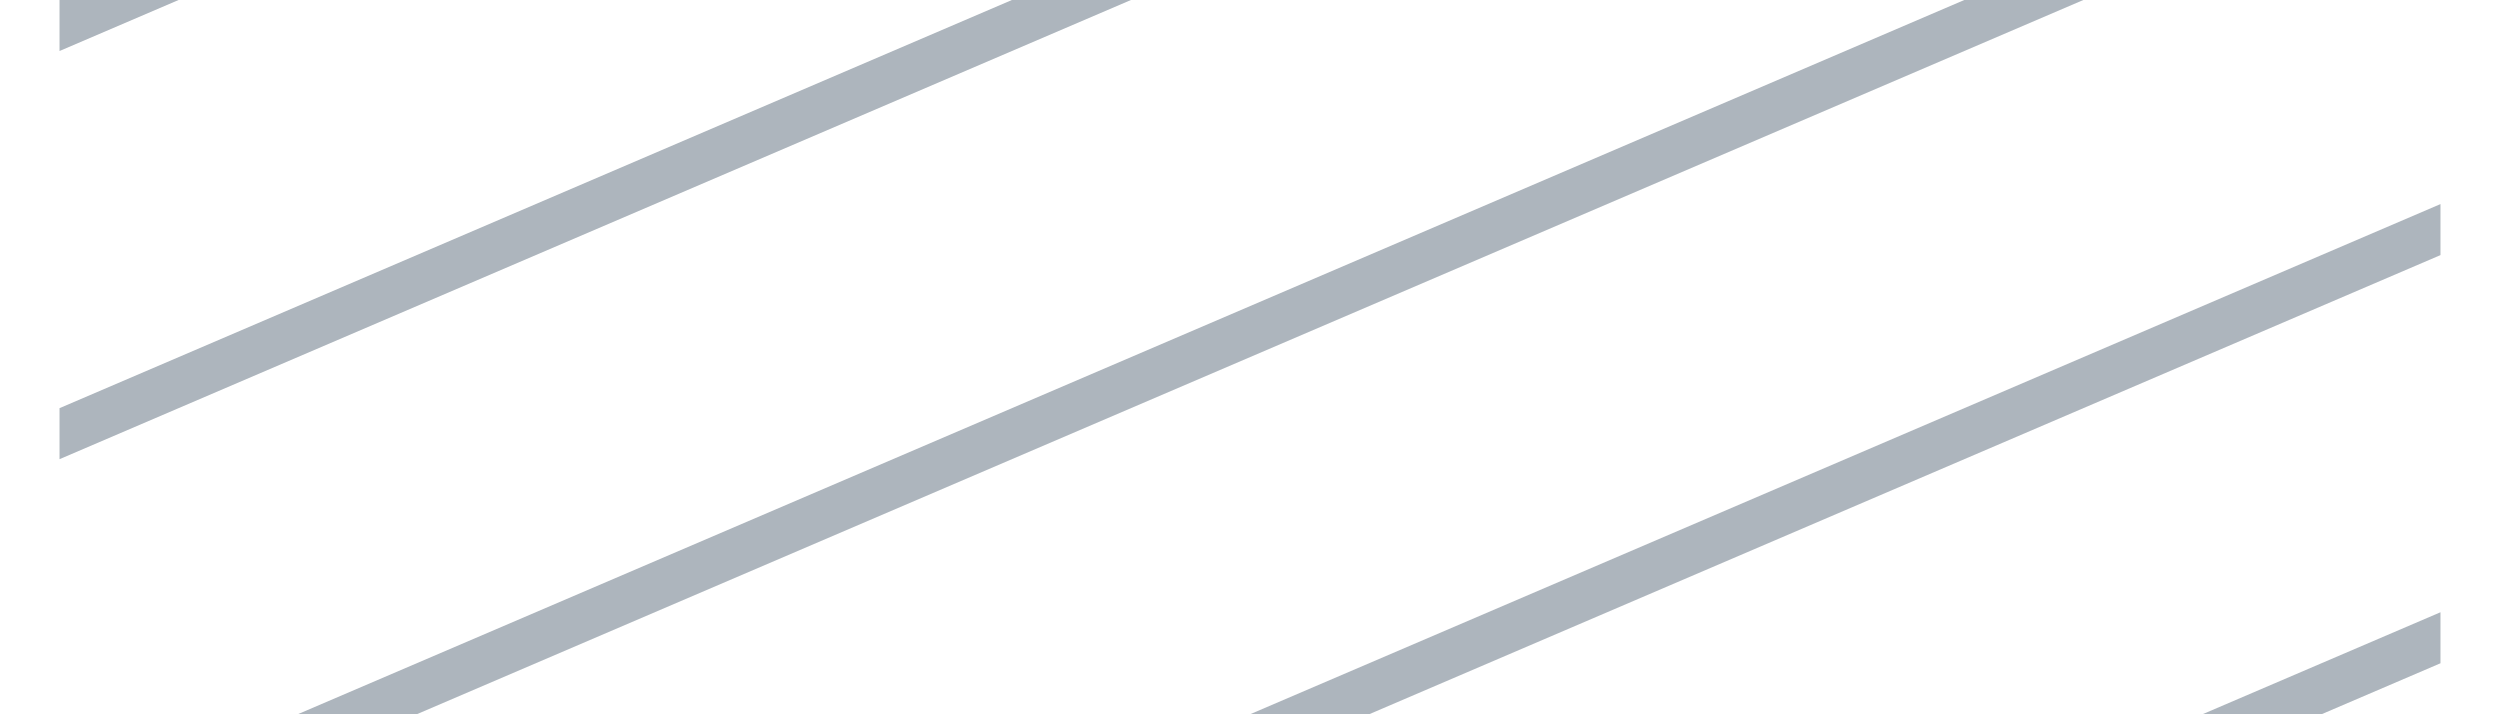 <svg width="21" height="6" viewBox="0 0 21 6" fill="none" xmlns="http://www.w3.org/2000/svg">
<g clip-path="url(#clip0_719_558)">
<path d="M-15.5 0H-14.5L-28.5 6H-29.5L-15.5 0Z" fill="#ADB5BD"/>
<path d="M-7.5 0H-6.5L-20.5 6H-21.5L-7.5 0Z" fill="#ADB5BD"/>
<path d="M0.5 0H1.5L-12.5 6H-13.5L0.5 0Z" fill="#ADB5BD"/>
<path d="M8.5 0H9.5L-4.5 6H-5.5L8.5 0Z" fill="#ADB5BD"/>
<path d="M16.5 0H17.5L3.5 6H2.5L16.5 0Z" fill="#ADB5BD"/>
<path d="M24.5 0H25.5L11.5 6H10.5L24.5 0Z" fill="#ADB5BD"/>
<path d="M32.5 0H33.5L19.5 6H18.5L32.5 0Z" fill="#ADB5BD"/>
<path d="M40.5 0H41.5L27.5 6H26.5L40.5 0Z" fill="#ADB5BD"/>
<path d="M48.5 0H49.5L35.5 6H34.5L48.5 0Z" fill="#ADB5BD"/>
<path d="M56.5 0H57.5L43.5 6H42.5L56.5 0Z" fill="#ADB5BD"/>
<path d="M64.5 0H65.5L51.5 6H50.5L64.5 0Z" fill="#ADB5BD"/>
<path d="M72.5 0H73.5L59.5 6H58.5L72.5 0Z" fill="#ADB5BD"/>
<path d="M80.5 0H81.5L67.5 6H66.5L80.5 0Z" fill="#ADB5BD"/>
<path d="M88.5 0H89.5L75.5 6H74.5L88.5 0Z" fill="#ADB5BD"/>
<path d="M96.5 0H97.5L83.5 6H82.5L96.5 0Z" fill="#ADB5BD"/>
<path d="M104.5 0H105.5L91.5 6H90.5L104.5 0Z" fill="#ADB5BD"/>
<path d="M112.5 0H113.5L99.5 6H98.5L112.5 0Z" fill="#ADB5BD"/>
<path d="M120.5 0H121.5L107.5 6H106.5L120.5 0Z" fill="#ADB5BD"/>
<path d="M128.5 0H129.5L115.5 6H114.5L128.5 0Z" fill="#ADB5BD"/>
<path d="M136.5 0H137.5L123.5 6H122.5L136.5 0Z" fill="#ADB5BD"/>
<path d="M144.5 0H145.5L131.5 6H130.5L144.5 0Z" fill="#ADB5BD"/>
<path d="M152.5 0H153.5L139.5 6H138.5L152.5 0Z" fill="#ADB5BD"/>
<path d="M160.5 0H161.5L147.5 6H146.5L160.5 0Z" fill="#ADB5BD"/>
<path d="M168.5 0H169.5L155.5 6H154.5L168.5 0Z" fill="#ADB5BD"/>
<path d="M176.5 0H177.5L163.5 6H162.5L176.5 0Z" fill="#ADB5BD"/>
<path d="M184.5 0H185.5L171.5 6H170.5L184.5 0Z" fill="#ADB5BD"/>
<path d="M192.5 0H193.5L179.5 6H178.5L192.5 0Z" fill="#ADB5BD"/>
<path d="M200.5 0H201.5L187.5 6H186.5L200.5 0Z" fill="#ADB5BD"/>
<path d="M208.5 0H209.5L195.5 6H194.5L208.5 0Z" fill="#ADB5BD"/>
<path d="M216.5 0H217.5L203.5 6H202.5L216.5 0Z" fill="#ADB5BD"/>
<path d="M224.5 0H225.5L211.5 6H210.5L224.5 0Z" fill="#ADB5BD"/>
<path d="M232.5 0H233.5L219.5 6H218.5L232.5 0Z" fill="#ADB5BD"/>
<path d="M240.5 0H241.5L227.5 6H226.5L240.5 0Z" fill="#ADB5BD"/>
<path d="M248.5 0H249.5L235.5 6H234.5L248.5 0Z" fill="#ADB5BD"/>
<path d="M256.5 0H257.5L243.5 6H242.5L256.5 0Z" fill="#ADB5BD"/>
<path d="M264.5 0H265.5L251.5 6H250.5L264.5 0Z" fill="#ADB5BD"/>
<path d="M272.5 0H273.5L259.5 6H258.5L272.5 0Z" fill="#ADB5BD"/>
<path d="M280.5 0H281.5L267.5 6H266.5L280.5 0Z" fill="#ADB5BD"/>
<path d="M288.5 0H289.5L275.5 6H274.5L288.5 0Z" fill="#ADB5BD"/>
<path d="M296.5 0H297.5L283.5 6H282.5L296.5 0Z" fill="#ADB5BD"/>
<path d="M304.5 0H305.5L291.5 6H290.5L304.5 0Z" fill="#ADB5BD"/>
<path d="M312.5 0H313.5L299.5 6H298.5L312.5 0Z" fill="#ADB5BD"/>
<path d="M320.5 0H321.5L307.5 6H306.5L320.5 0Z" fill="#ADB5BD"/>
<path d="M328.5 0H329.5L315.5 6H314.5L328.5 0Z" fill="#ADB5BD"/>
<path d="M336.5 0H337.5L323.5 6H322.5L336.5 0Z" fill="#ADB5BD"/>
<path d="M344.5 0H345.5L331.5 6H330.5L344.5 0Z" fill="#ADB5BD"/>
<path d="M352.5 0H353.5L339.5 6H338.5L352.5 0Z" fill="#ADB5BD"/>
<path d="M360.5 0H361.5L347.5 6H346.5L360.5 0Z" fill="#ADB5BD"/>
<path d="M368.5 0H369.5L355.5 6H354.5L368.5 0Z" fill="#ADB5BD"/>
<path d="M376.5 0H377.5L363.5 6H362.5L376.5 0Z" fill="#ADB5BD"/>
<path d="M384.5 0H385.5L371.5 6H370.5L384.5 0Z" fill="#ADB5BD"/>
<path d="M392.5 0H393.5L379.5 6H378.5L392.5 0Z" fill="#ADB5BD"/>
<path d="M400.5 0H401.5L387.5 6H386.5L400.5 0Z" fill="#ADB5BD"/>
<path d="M408.5 0H409.5L395.5 6H394.5L408.5 0Z" fill="#ADB5BD"/>
<path d="M416.5 0H417.5L403.5 6H402.5L416.5 0Z" fill="#ADB5BD"/>
<path d="M424.5 0H425.5L411.5 6H410.5L424.5 0Z" fill="#ADB5BD"/>
<path d="M432.5 0H433.5L419.5 6H418.5L432.5 0Z" fill="#ADB5BD"/>
<path d="M440.5 0H441.5L427.5 6H426.5L440.5 0Z" fill="#ADB5BD"/>
<path d="M448.5 0H449.5L435.5 6H434.5L448.5 0Z" fill="#ADB5BD"/>
<path d="M456.5 0H457.5L443.5 6H442.5L456.5 0Z" fill="#ADB5BD"/>
<path d="M464.5 0H465.5L451.5 6H450.5L464.5 0Z" fill="#ADB5BD"/>
<path d="M472.5 0H473.5L459.5 6H458.5L472.5 0Z" fill="#ADB5BD"/>
<path d="M480.5 0H481.5L467.5 6H466.5L480.5 0Z" fill="#ADB5BD"/>
<path d="M488.5 0H489.5L475.5 6H474.5L488.5 0Z" fill="#ADB5BD"/>
<path d="M496.5 0H497.5L483.5 6H482.5L496.5 0Z" fill="#ADB5BD"/>
<path d="M504.5 0H505.5L491.5 6H490.5L504.5 0Z" fill="#ADB5BD"/>
<path d="M512.5 0H513.5L499.5 6H498.5L512.5 0Z" fill="#ADB5BD"/>
<path d="M520.5 0H521.5L507.5 6H506.5L520.5 0Z" fill="#ADB5BD"/>
<path d="M528.5 0H529.5L515.5 6H514.5L528.5 0Z" fill="#ADB5BD"/>
<path d="M536.5 0H537.5L523.5 6H522.5L536.5 0Z" fill="#ADB5BD"/>
<path d="M544.5 0H545.5L531.5 6H530.5L544.5 0Z" fill="#ADB5BD"/>
<path d="M552.5 0H553.5L539.5 6H538.5L552.5 0Z" fill="#ADB5BD"/>
<path d="M560.5 0H561.5L547.5 6H546.5L560.5 0Z" fill="#ADB5BD"/>
<path d="M568.5 0H569.5L555.5 6H554.5L568.5 0Z" fill="#ADB5BD"/>
<path d="M576.5 0H577.5L563.5 6H562.5L576.5 0Z" fill="#ADB5BD"/>
<path d="M584.5 0H585.5L571.5 6H570.5L584.5 0Z" fill="#ADB5BD"/>
<path d="M592.5 0H593.5L579.5 6H578.5L592.5 0Z" fill="#ADB5BD"/>
<path d="M600.5 0H601.5L587.5 6H586.5L600.5 0Z" fill="#ADB5BD"/>
<path d="M608.5 0H609.5L595.5 6H594.5L608.5 0Z" fill="#ADB5BD"/>
<path d="M616.5 0H617.5L603.5 6H602.5L616.5 0Z" fill="#ADB5BD"/>
<path d="M624.5 0H625.5L611.5 6H610.5L624.5 0Z" fill="#ADB5BD"/>
<path d="M632.5 0H633.5L619.5 6H618.5L632.5 0Z" fill="#ADB5BD"/>
<path d="M640.5 0H641.5L627.5 6H626.5L640.5 0Z" fill="#ADB5BD"/>
<path d="M648.5 0H649.5L635.5 6H634.5L648.5 0Z" fill="#ADB5BD"/>
<path d="M656.5 0H657.5L643.5 6H642.5L656.5 0Z" fill="#ADB5BD"/>
<path d="M664.5 0H665.5L651.5 6H650.5L664.5 0Z" fill="#ADB5BD"/>
<path d="M672.5 0H673.5L659.5 6H658.5L672.5 0Z" fill="#ADB5BD"/>
<path d="M680.5 0H681.5L667.5 6H666.5L680.5 0Z" fill="#ADB5BD"/>
<path d="M688.5 0H689.5L675.5 6H674.5L688.5 0Z" fill="#ADB5BD"/>
<path d="M696.5 0H697.5L683.5 6H682.5L696.5 0Z" fill="#ADB5BD"/>
<path d="M704.5 0H705.5L691.5 6H690.5L704.5 0Z" fill="#ADB5BD"/>
<path d="M712.5 0H713.5L699.5 6H698.5L712.5 0Z" fill="#ADB5BD"/>
<path d="M720.5 0H721.5L707.5 6H706.5L720.5 0Z" fill="#ADB5BD"/>
<path d="M728.5 0H729.5L715.5 6H714.5L728.5 0Z" fill="#ADB5BD"/>
<path d="M736.5 0H737.5L723.5 6H722.5L736.5 0Z" fill="#ADB5BD"/>
<path d="M744.5 0H745.5L731.5 6H730.5L744.5 0Z" fill="#ADB5BD"/>
<path d="M752.5 0H753.5L739.5 6H738.5L752.5 0Z" fill="#ADB5BD"/>
<path d="M760.5 0H761.5L747.5 6H746.5L760.5 0Z" fill="#ADB5BD"/>
<path d="M768.5 0H769.5L755.5 6H754.5L768.5 0Z" fill="#ADB5BD"/>
<path d="M776.5 0H777.5L763.5 6H762.5L776.5 0Z" fill="#ADB5BD"/>
<path d="M784.5 0H785.5L771.5 6H770.5L784.5 0Z" fill="#ADB5BD"/>
<path d="M792.5 0H793.5L779.5 6H778.5L792.5 0Z" fill="#ADB5BD"/>
<path d="M800.5 0H801.5L787.5 6H786.5L800.5 0Z" fill="#ADB5BD"/>
<path d="M808.5 0H809.5L795.5 6H794.5L808.5 0Z" fill="#ADB5BD"/>
<path d="M816.5 0H817.5L803.5 6H802.5L816.5 0Z" fill="#ADB5BD"/>
<path d="M824.5 0H825.5L811.5 6H810.5L824.5 0Z" fill="#ADB5BD"/>
<path d="M832.5 0H833.5L819.5 6H818.5L832.5 0Z" fill="#ADB5BD"/>
<path d="M840.5 0H841.5L827.5 6H826.5L840.5 0Z" fill="#ADB5BD"/>
<path d="M848.5 0H849.5L835.5 6H834.5L848.5 0Z" fill="#ADB5BD"/>
<path d="M856.5 0H857.5L843.5 6H842.5L856.5 0Z" fill="#ADB5BD"/>
<path d="M864.5 0H865.5L851.5 6H850.5L864.5 0Z" fill="#ADB5BD"/>
<path d="M872.5 0H873.5L859.5 6H858.5L872.5 0Z" fill="#ADB5BD"/>
<path d="M880.5 0H881.5L867.5 6H866.5L880.5 0Z" fill="#ADB5BD"/>
<path d="M888.5 0H889.5L875.5 6H874.5L888.5 0Z" fill="#ADB5BD"/>
<path d="M896.5 0H897.5L883.5 6H882.5L896.5 0Z" fill="#ADB5BD"/>
<path d="M904.5 0H905.5L891.5 6H890.5L904.5 0Z" fill="#ADB5BD"/>
<path d="M912.5 0H913.5L899.5 6H898.5L912.5 0Z" fill="#ADB5BD"/>
<path d="M920.5 0H921.5L907.5 6H906.5L920.5 0Z" fill="#ADB5BD"/>
<path d="M928.5 0H929.5L915.5 6H914.5L928.5 0Z" fill="#ADB5BD"/>
<path d="M936.5 0H937.5L923.5 6H922.5L936.5 0Z" fill="#ADB5BD"/>
<path d="M944.5 0H945.5L931.5 6H930.5L944.5 0Z" fill="#ADB5BD"/>
<path d="M952.5 0H953.5L939.5 6H938.5L952.5 0Z" fill="#ADB5BD"/>
<path d="M960.5 0H961.5L947.5 6H946.5L960.5 0Z" fill="#ADB5BD"/>
<path d="M968.5 0H969.5L955.5 6H954.5L968.5 0Z" fill="#ADB5BD"/>
<path d="M976.5 0H977.5L963.5 6H962.5L976.5 0Z" fill="#ADB5BD"/>
<path d="M984.5 0H985.5L971.5 6H970.5L984.5 0Z" fill="#ADB5BD"/>
<path d="M992.5 0H993.5L979.5 6H978.5L992.5 0Z" fill="#ADB5BD"/>
<path d="M1000.5 0H1001.5L987.5 6H986.5L1000.5 0Z" fill="#ADB5BD"/>
<path d="M1008.5 0H1009.5L995.5 6H994.5L1008.5 0Z" fill="#ADB5BD"/>
<path d="M1016.5 0H1017.5L1003.5 6H1002.5L1016.5 0Z" fill="#ADB5BD"/>
<path d="M1024.5 0H1025.5L1011.5 6H1010.5L1024.5 0Z" fill="#ADB5BD"/>
<path d="M1032.5 0H1033.5L1019.5 6H1018.5L1032.5 0Z" fill="#ADB5BD"/>
<path d="M1040.5 0H1041.5L1027.5 6H1026.5L1040.5 0Z" fill="#ADB5BD"/>
<path d="M1048.5 0H1049.5L1035.5 6H1034.5L1048.5 0Z" fill="#ADB5BD"/>
<path d="M1056.5 0H1057.5L1043.5 6H1042.5L1056.5 0Z" fill="#ADB5BD"/>
<path d="M1064.5 0H1065.5L1051.5 6H1050.5L1064.5 0Z" fill="#ADB5BD"/>
<path d="M1072.5 0H1073.5L1059.5 6H1058.5L1072.5 0Z" fill="#ADB5BD"/>
<path d="M1080.5 0H1081.5L1067.5 6H1066.5L1080.5 0Z" fill="#ADB5BD"/>
<path d="M1088.5 0H1089.5L1075.5 6H1074.5L1088.5 0Z" fill="#ADB5BD"/>
<path d="M1096.5 0H1097.5L1083.5 6H1082.5L1096.5 0Z" fill="#ADB5BD"/>
<path d="M1104.5 0H1105.5L1091.5 6H1090.5L1104.5 0Z" fill="#ADB5BD"/>
<path d="M1112.5 0H1113.5L1099.5 6H1098.5L1112.5 0Z" fill="#ADB5BD"/>
<path d="M1120.5 0H1121.5L1107.5 6H1106.5L1120.5 0Z" fill="#ADB5BD"/>
<path d="M1128.5 0H1129.5L1115.5 6H1114.5L1128.5 0Z" fill="#ADB5BD"/>
<path d="M1136.5 0H1137.5L1123.5 6H1122.5L1136.5 0Z" fill="#ADB5BD"/>
<path d="M1144.5 0H1145.5L1131.5 6H1130.5L1144.5 0Z" fill="#ADB5BD"/>
<path d="M1152.5 0H1153.5L1139.5 6H1138.5L1152.5 0Z" fill="#ADB5BD"/>
<path d="M1160.5 0H1161.5L1147.5 6H1146.5L1160.5 0Z" fill="#ADB5BD"/>
<path d="M1168.5 0H1169.5L1155.5 6H1154.5L1168.5 0Z" fill="#ADB5BD"/>
<path d="M1176.5 0H1177.5L1163.5 6H1162.5L1176.5 0Z" fill="#ADB5BD"/>
<path d="M1184.5 0H1185.5L1171.5 6H1170.5L1184.5 0Z" fill="#ADB5BD"/>
<path d="M1192.5 0H1193.5L1179.5 6H1178.5L1192.5 0Z" fill="#ADB5BD"/>
<path d="M1200.5 0H1201.5L1187.5 6H1186.5L1200.5 0Z" fill="#ADB5BD"/>
<path d="M1208.5 0H1209.5L1195.5 6H1194.5L1208.5 0Z" fill="#ADB5BD"/>
<path d="M1216.5 0H1217.5L1203.5 6H1202.5L1216.5 0Z" fill="#ADB5BD"/>
<path d="M1224.5 0H1225.5L1211.5 6H1210.5L1224.5 0Z" fill="#ADB5BD"/>
<path d="M1232.5 0H1233.5L1219.5 6H1218.5L1232.5 0Z" fill="#ADB5BD"/>
<path d="M1240.5 0H1241.5L1227.5 6H1226.5L1240.5 0Z" fill="#ADB5BD"/>
<path d="M1248.5 0H1249.5L1235.5 6H1234.5L1248.5 0Z" fill="#ADB5BD"/>
<path d="M1256.5 0H1257.5L1243.5 6H1242.5L1256.5 0Z" fill="#ADB5BD"/>
<path d="M1264.5 0H1265.5L1251.5 6H1250.5L1264.5 0Z" fill="#ADB5BD"/>
<path d="M1272.5 0H1273.5L1259.5 6H1258.5L1272.5 0Z" fill="#ADB5BD"/>
<path d="M1280.5 0H1281.5L1267.5 6H1266.5L1280.5 0Z" fill="#ADB5BD"/>
<path d="M1288.5 0H1289.5L1275.5 6H1274.5L1288.5 0Z" fill="#ADB5BD"/>
<path d="M1296.5 0H1297.5L1283.5 6H1282.5L1296.5 0Z" fill="#ADB5BD"/>
<path d="M1304.5 0H1305.5L1291.5 6H1290.5L1304.5 0Z" fill="#ADB5BD"/>
<path d="M1312.5 0H1313.5L1299.5 6H1298.5L1312.5 0Z" fill="#ADB5BD"/>
<path d="M1320.5 0H1321.5L1307.5 6H1306.5L1320.5 0Z" fill="#ADB5BD"/>
<path d="M1328.5 0H1329.5L1315.5 6H1314.5L1328.5 0Z" fill="#ADB5BD"/>
<path d="M1336.5 0H1337.5L1323.5 6H1322.5L1336.5 0Z" fill="#ADB5BD"/>
<path d="M1344.5 0H1345.5L1331.5 6H1330.5L1344.5 0Z" fill="#ADB5BD"/>
<path d="M1352.5 0H1353.5L1339.5 6H1338.5L1352.5 0Z" fill="#ADB5BD"/>
<path d="M1360.5 0H1361.5L1347.5 6H1346.5L1360.5 0Z" fill="#ADB5BD"/>
<path d="M1368.5 0H1369.5L1355.5 6H1354.5L1368.5 0Z" fill="#ADB5BD"/>
<path d="M1376.5 0H1377.5L1363.5 6H1362.5L1376.5 0Z" fill="#ADB5BD"/>
<path d="M1384.5 0H1385.5L1371.5 6H1370.5L1384.5 0Z" fill="#ADB5BD"/>
<path d="M1392.5 0H1393.5L1379.5 6H1378.5L1392.5 0Z" fill="#ADB5BD"/>
<path d="M1400.5 0H1401.5L1387.5 6H1386.5L1400.5 0Z" fill="#ADB5BD"/>
<path d="M1408.5 0H1409.5L1395.5 6H1394.5L1408.5 0Z" fill="#ADB5BD"/>
<path d="M1416.5 0H1417.5L1403.5 6H1402.5L1416.5 0Z" fill="#ADB5BD"/>
<path d="M1424.5 0H1425.5L1411.5 6H1410.5L1424.5 0Z" fill="#ADB5BD"/>
<path d="M1432.5 0H1433.5L1419.5 6H1418.5L1432.5 0Z" fill="#ADB5BD"/>
<path d="M1440.5 0H1441.5L1427.5 6H1426.5L1440.5 0Z" fill="#ADB5BD"/>
<path d="M1448.5 0H1449.5L1435.5 6H1434.5L1448.5 0Z" fill="#ADB5BD"/>
<path d="M1456.5 0H1457.5L1443.5 6H1442.5L1456.5 0Z" fill="#ADB5BD"/>
<path d="M1464.5 0H1465.5L1451.5 6H1450.5L1464.5 0Z" fill="#ADB5BD"/>
<path d="M1472.5 0H1473.5L1459.5 6H1458.5L1472.5 0Z" fill="#ADB5BD"/>
<path d="M1480.5 0H1481.5L1467.5 6H1466.5L1480.5 0Z" fill="#ADB5BD"/>
<path d="M1488.5 0H1489.5L1475.5 6H1474.5L1488.5 0Z" fill="#ADB5BD"/>
<path d="M1496.5 0H1497.5L1483.5 6H1482.5L1496.5 0Z" fill="#ADB5BD"/>
<path d="M1504.5 0H1505.5L1491.5 6H1490.5L1504.5 0Z" fill="#ADB5BD"/>
<path d="M1512.5 0H1513.5L1499.5 6H1498.5L1512.5 0Z" fill="#ADB5BD"/>
<path d="M1520.5 0H1521.5L1507.5 6H1506.5L1520.5 0Z" fill="#ADB5BD"/>
<path d="M1528.5 0H1529.5L1515.5 6H1514.5L1528.5 0Z" fill="#ADB5BD"/>
<path d="M1536.5 0H1537.5L1523.5 6H1522.5L1536.5 0Z" fill="#ADB5BD"/>
<path d="M1544.5 0H1545.5L1531.5 6H1530.5L1544.5 0Z" fill="#ADB5BD"/>
<path d="M1552.5 0H1553.5L1539.5 6H1538.5L1552.5 0Z" fill="#ADB5BD"/>
<path d="M1560.5 0H1561.5L1547.5 6H1546.5L1560.5 0Z" fill="#ADB5BD"/>
<path d="M1568.5 0H1569.5L1555.5 6H1554.5L1568.5 0Z" fill="#ADB5BD"/>
<path d="M1576.5 0H1577.5L1563.5 6H1562.5L1576.5 0Z" fill="#ADB5BD"/>
</g>
<defs>
<clipPath id="clip0_719_558">
<rect width="20" height="6" fill="white" transform="translate(0.5)"/>
</clipPath>
</defs>
</svg>
